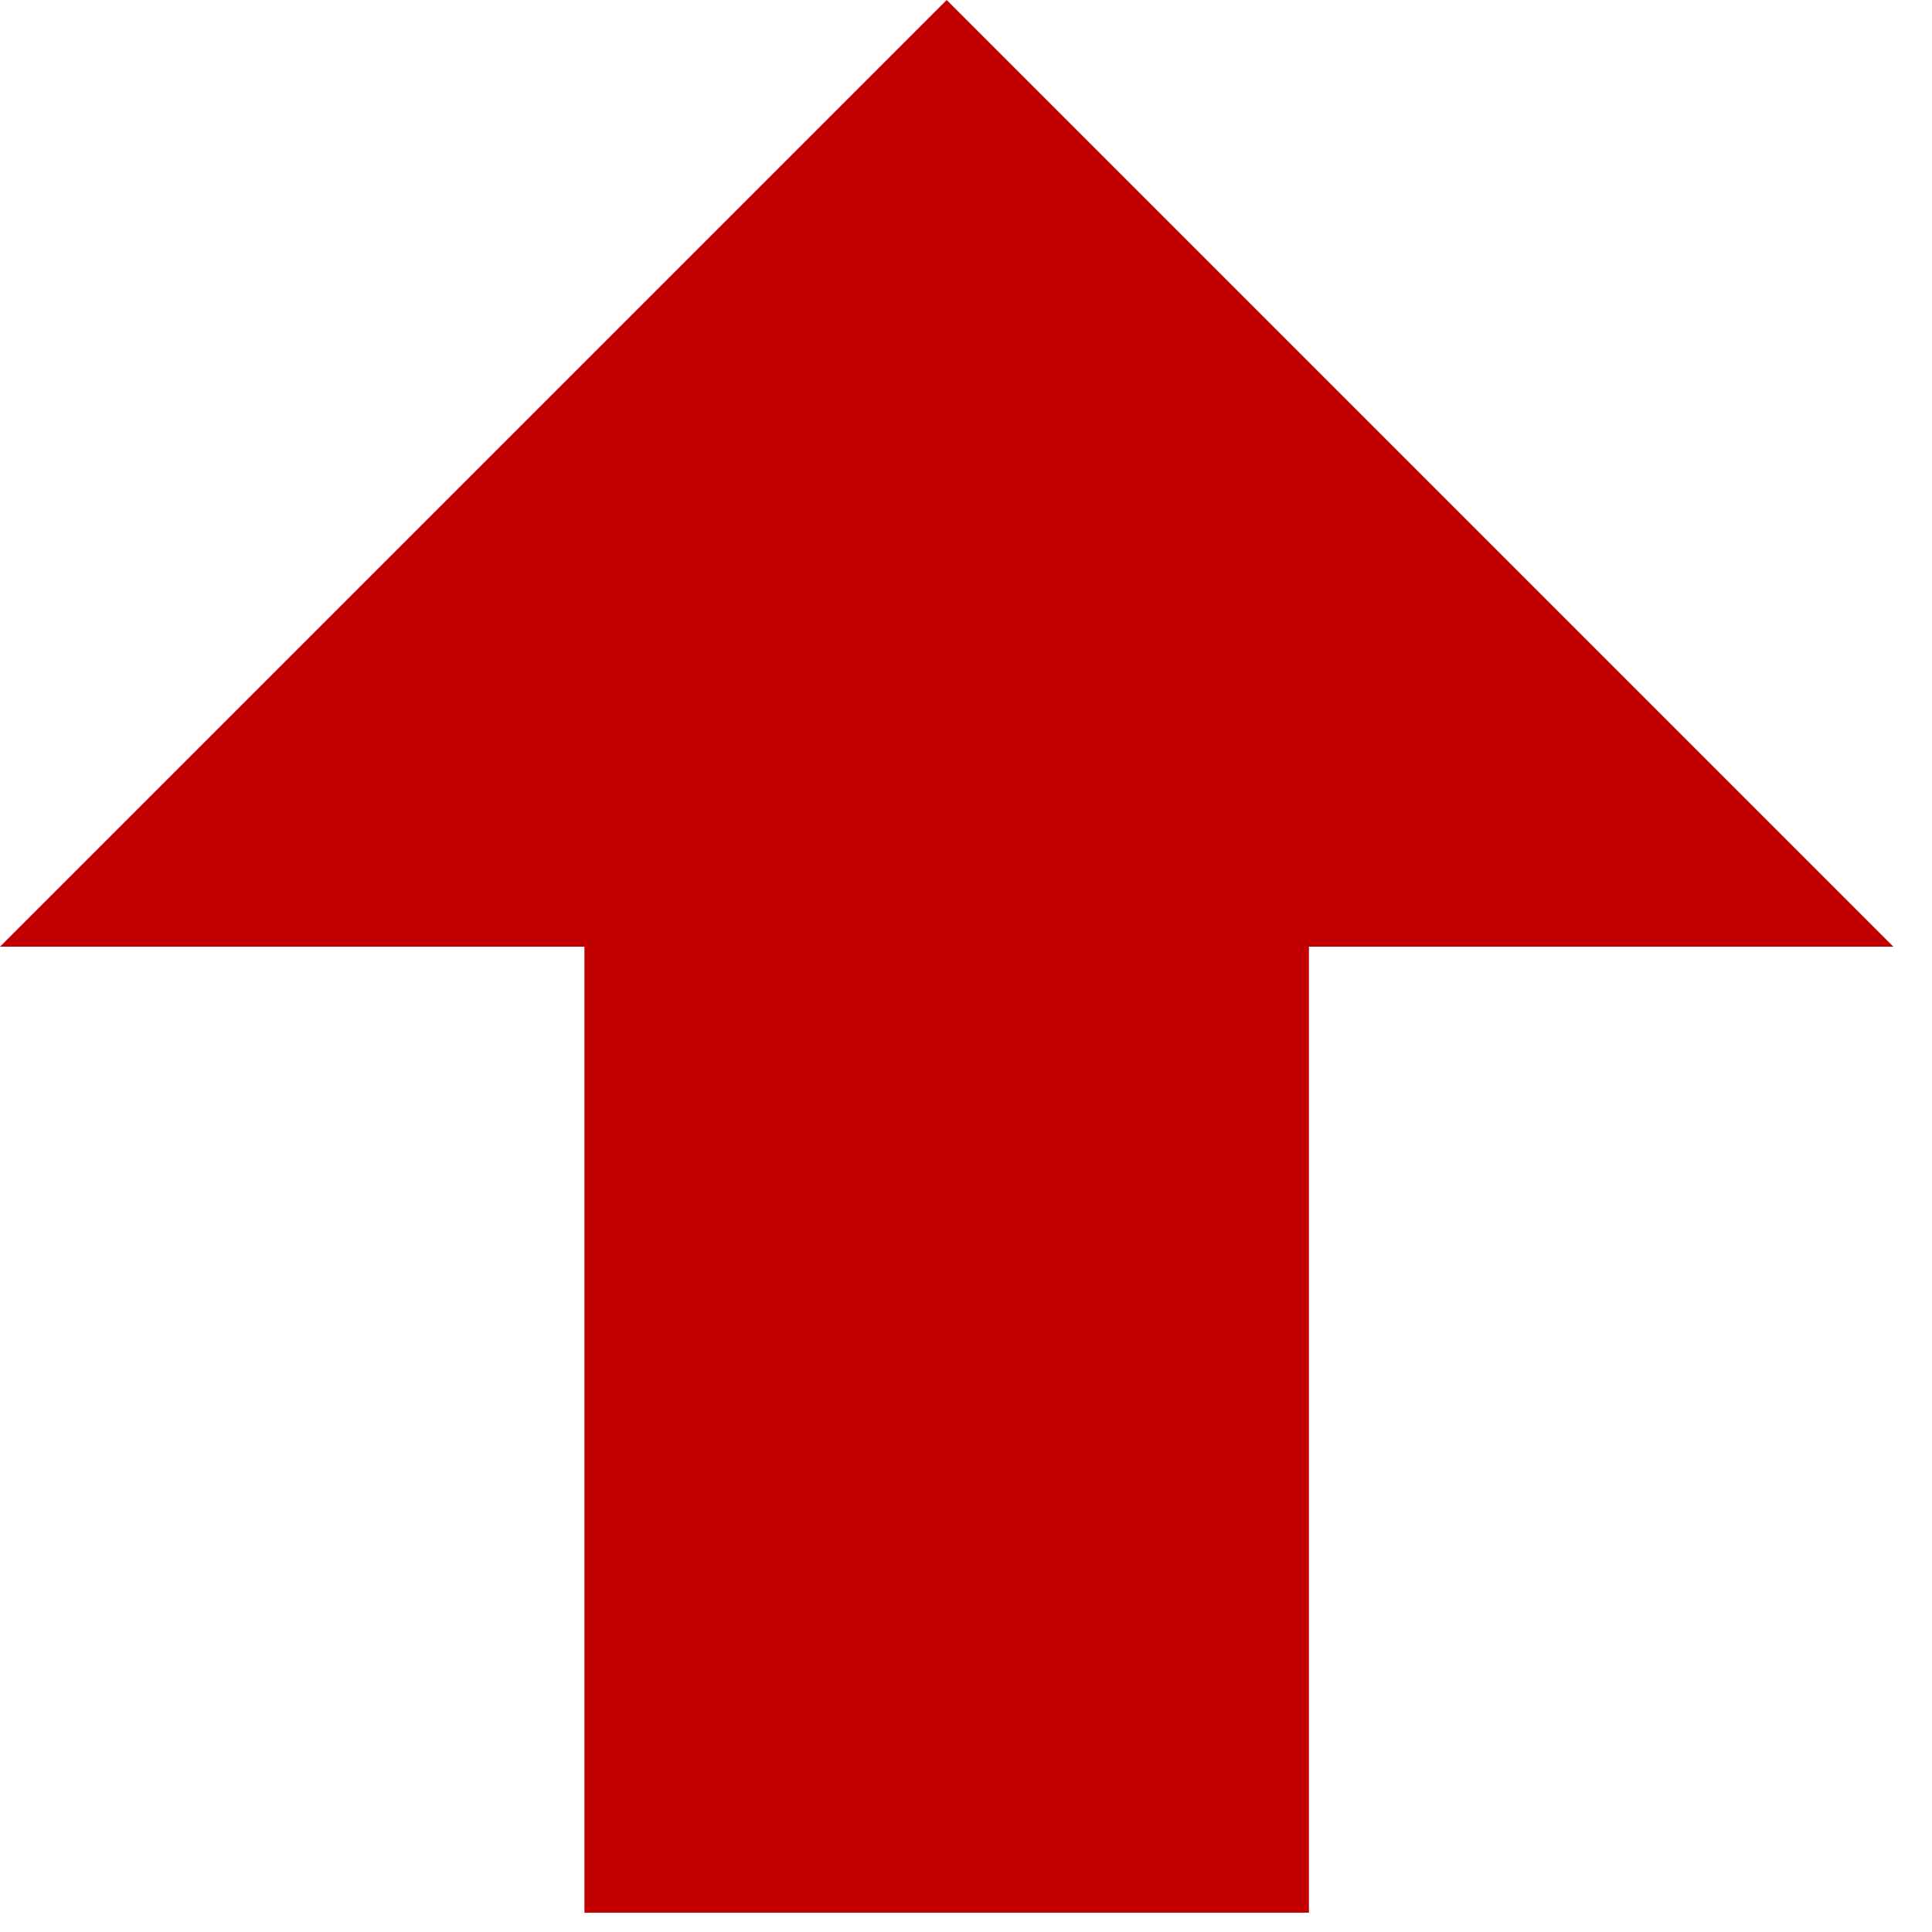 <svg width="16" height="16" viewBox="0 0 16 16" fill="none" xmlns="http://www.w3.org/2000/svg">
<path d="M10.84 15.84L4.84 15.84L4.84 7.84L-0 7.84L7.84 -3.42697e-07L15.68 7.84L10.84 7.84L10.84 15.84Z" fill="#C20000"/>
</svg>
